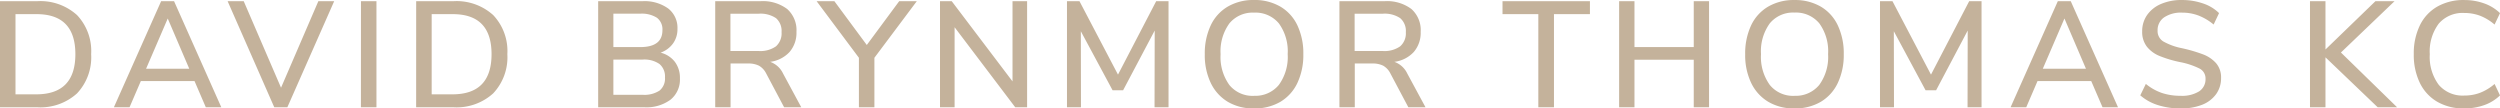 <svg xmlns="http://www.w3.org/2000/svg" width="216.021" height="9.373" viewBox="0 0 216.021 9.373">
  <path id="Path_138" data-name="Path 138" d="M-107.776-9.165h3.211a4.718,4.718,0,0,1,3.445,1.2A4.514,4.514,0,0,1-99.9-4.589,4.537,4.537,0,0,1-101.12-1.2,4.7,4.7,0,0,1-104.565,0h-3.211Zm3.133,8.047q3.38,0,3.38-3.471t-3.38-3.458h-1.794v6.929Zm13.676-1.144h-4.641L-96.583,0h-1.352l4.082-9.165h1.118L-88.653,0h-1.339Zm-.455-1.066L-93.282-7.67l-1.872,4.342ZM-78.9-9.165-82.946,0h-1.131l-4.03-9.165h1.391l3.224,7.475,3.224-7.475Zm2.314,0h1.339V0H-76.59Zm4.771,0h3.211a4.718,4.718,0,0,1,3.445,1.2,4.514,4.514,0,0,1,1.222,3.38A4.537,4.537,0,0,1-65.162-1.2,4.7,4.7,0,0,1-68.607,0h-3.211Zm3.133,8.047q3.38,0,3.38-3.471t-3.38-3.458h-1.794v6.929Zm17.992-3.6a2.245,2.245,0,0,1,1.229.793,2.292,2.292,0,0,1,.436,1.43,2.232,2.232,0,0,1-.812,1.84A3.518,3.518,0,0,1-52.111,0h-3.978V-9.165h3.835a3.494,3.494,0,0,1,2.216.63,2.116,2.116,0,0,1,.8,1.761,2.1,2.1,0,0,1-.383,1.261A2.266,2.266,0,0,1-50.694-4.719ZM-54.775-5.2h2.314q1.924,0,1.924-1.456a1.254,1.254,0,0,0-.475-1.079,2.438,2.438,0,0,0-1.449-.351h-2.314Zm2.522,4.121a2.393,2.393,0,0,0,1.469-.364,1.343,1.343,0,0,0,.468-1.131,1.407,1.407,0,0,0-.475-1.164,2.306,2.306,0,0,0-1.462-.383h-2.522v3.042ZM-38.539,0h-1.482l-1.56-2.938a1.571,1.571,0,0,0-.618-.656,2.023,2.023,0,0,0-.942-.189h-1.508V0h-1.326V-9.165h3.9a3.5,3.5,0,0,1,2.32.676,2.443,2.443,0,0,1,.8,1.976,2.53,2.53,0,0,1-.591,1.729,2.75,2.75,0,0,1-1.683.858,1.963,1.963,0,0,1,1.118,1.014ZM-42.23-4.862a2.356,2.356,0,0,0,1.5-.4,1.491,1.491,0,0,0,.487-1.228A1.461,1.461,0,0,0-40.722-7.7a2.41,2.41,0,0,0-1.508-.384h-2.431v3.224Zm10.01.585V0h-1.339V-4.277l-3.653-4.888h1.534l2.8,3.783,2.8-3.783h1.521Zm13.195-4.888V0h-1.027l-5.239-6.916V0h-1.261V-9.165h1.014l5.252,6.929V-9.165Zm12.22,0V0H-8.014L-8-6.63l-2.73,5.161h-.91l-2.743-5.1L-14.372,0H-15.58V-9.165H-14.5l3.328,6.344,3.3-6.344ZM.579.1A4.309,4.309,0,0,1-1.677-.468,3.81,3.81,0,0,1-3.152-2.093a5.548,5.548,0,0,1-.52-2.483,5.682,5.682,0,0,1,.513-2.5A3.709,3.709,0,0,1-1.683-8.7,4.382,4.382,0,0,1,.579-9.269,4.409,4.409,0,0,1,2.854-8.7,3.709,3.709,0,0,1,4.329-7.078a5.65,5.65,0,0,1,.514,2.49A5.65,5.65,0,0,1,4.329-2.1,3.75,3.75,0,0,1,2.854-.468,4.369,4.369,0,0,1,.579.1Zm0-1.092a2.619,2.619,0,0,0,2.145-.936,4.1,4.1,0,0,0,.767-2.665A4.1,4.1,0,0,0,2.73-7.247a2.623,2.623,0,0,0-2.151-.93,2.593,2.593,0,0,0-2.126.93,4.1,4.1,0,0,0-.76,2.659,4.128,4.128,0,0,0,.76,2.665A2.586,2.586,0,0,0,.579-.988ZM15.4,0H13.917l-1.56-2.938a1.571,1.571,0,0,0-.617-.656,2.023,2.023,0,0,0-.943-.189H9.288V0H7.962V-9.165h3.9a3.5,3.5,0,0,1,2.321.676,2.443,2.443,0,0,1,.8,1.976,2.53,2.53,0,0,1-.591,1.729,2.75,2.75,0,0,1-1.684.858,1.963,1.963,0,0,1,1.118,1.014ZM11.706-4.862a2.356,2.356,0,0,0,1.5-.4A1.491,1.491,0,0,0,13.7-6.487,1.461,1.461,0,0,0,13.214-7.7a2.41,2.41,0,0,0-1.508-.384H9.275v3.224ZM25.148-8.047H22.054V-9.165h7.553v1.118H26.5V0H25.148ZM39.9-9.165V0H38.578V-4.108H33.456V0H32.13V-9.165h1.326V-5.2h5.122V-9.165ZM47.275.1a4.309,4.309,0,0,1-2.256-.572,3.81,3.81,0,0,1-1.476-1.625,5.548,5.548,0,0,1-.52-2.483,5.682,5.682,0,0,1,.514-2.5A3.709,3.709,0,0,1,45.013-8.7a4.382,4.382,0,0,1,2.262-.566,4.409,4.409,0,0,1,2.275.566,3.709,3.709,0,0,1,1.476,1.625,5.65,5.65,0,0,1,.514,2.49A5.65,5.65,0,0,1,51.025-2.1,3.75,3.75,0,0,1,49.549-.468,4.369,4.369,0,0,1,47.275.1Zm0-1.092a2.619,2.619,0,0,0,2.145-.936,4.1,4.1,0,0,0,.767-2.665,4.1,4.1,0,0,0-.76-2.659,2.623,2.623,0,0,0-2.152-.93,2.593,2.593,0,0,0-2.125.93,4.1,4.1,0,0,0-.761,2.659,4.128,4.128,0,0,0,.761,2.665A2.586,2.586,0,0,0,47.275-.988ZM63.446-9.165V0H62.237l.013-6.63-2.73,5.161h-.91l-2.743-5.1L55.881,0H54.671V-9.165H55.75l3.328,6.344,3.3-6.344Zm9.477,6.9H68.283L67.308,0H65.955l4.082-9.165h1.118L75.238,0H73.9Zm-.455-1.066L70.609-7.67,68.738-3.328ZM80.646.1a6.371,6.371,0,0,1-1.956-.286,4.256,4.256,0,0,1-1.528-.845l.481-.988a4.487,4.487,0,0,0,1.4.787,5.1,5.1,0,0,0,1.618.241,2.785,2.785,0,0,0,1.586-.384A1.24,1.24,0,0,0,82.8-2.457a.957.957,0,0,0-.52-.89A6.6,6.6,0,0,0,80.62-3.9a10.031,10.031,0,0,1-1.794-.533,2.675,2.675,0,0,1-1.1-.812,2.075,2.075,0,0,1-.4-1.306,2.43,2.43,0,0,1,.423-1.417,2.787,2.787,0,0,1,1.2-.956,4.437,4.437,0,0,1,1.807-.344,5.544,5.544,0,0,1,1.813.292,3.587,3.587,0,0,1,1.4.839l-.468.988A4.713,4.713,0,0,0,82.2-7.924a3.986,3.986,0,0,0-1.424-.253,2.6,2.6,0,0,0-1.553.409,1.326,1.326,0,0,0-.565,1.138,1.049,1.049,0,0,0,.494.943,5.377,5.377,0,0,0,1.586.578,13.115,13.115,0,0,1,1.852.54A2.843,2.843,0,0,1,83.72-3.8a1.866,1.866,0,0,1,.423,1.267,2.349,2.349,0,0,1-.423,1.391,2.692,2.692,0,0,1-1.209.923A4.869,4.869,0,0,1,80.646.1ZM97.676,0,93.165-4.316V0H91.826V-9.165h1.339v4.173l4.316-4.173h1.651L94.5-4.732,99.353,0Zm7.462.1a4.5,4.5,0,0,1-2.308-.572A3.794,3.794,0,0,1,101.322-2.1a5.531,5.531,0,0,1-.527-2.489,5.531,5.531,0,0,1,.527-2.49A3.753,3.753,0,0,1,102.83-8.7a4.542,4.542,0,0,1,2.308-.566,5.069,5.069,0,0,1,1.742.292,3.757,3.757,0,0,1,1.365.839l-.468.988a4.366,4.366,0,0,0-1.268-.767,3.874,3.874,0,0,0-1.358-.234,2.714,2.714,0,0,0-2.2.923,4,4,0,0,0-.773,2.639,4.029,4.029,0,0,0,.773,2.645,2.706,2.706,0,0,0,2.2.929,3.874,3.874,0,0,0,1.358-.234,4.366,4.366,0,0,0,1.268-.767l.468.988a3.757,3.757,0,0,1-1.365.839A5.069,5.069,0,0,1,105.138.1Z" transform="translate(107.776 9.269)" fill="#c4b29b"/>
</svg>
